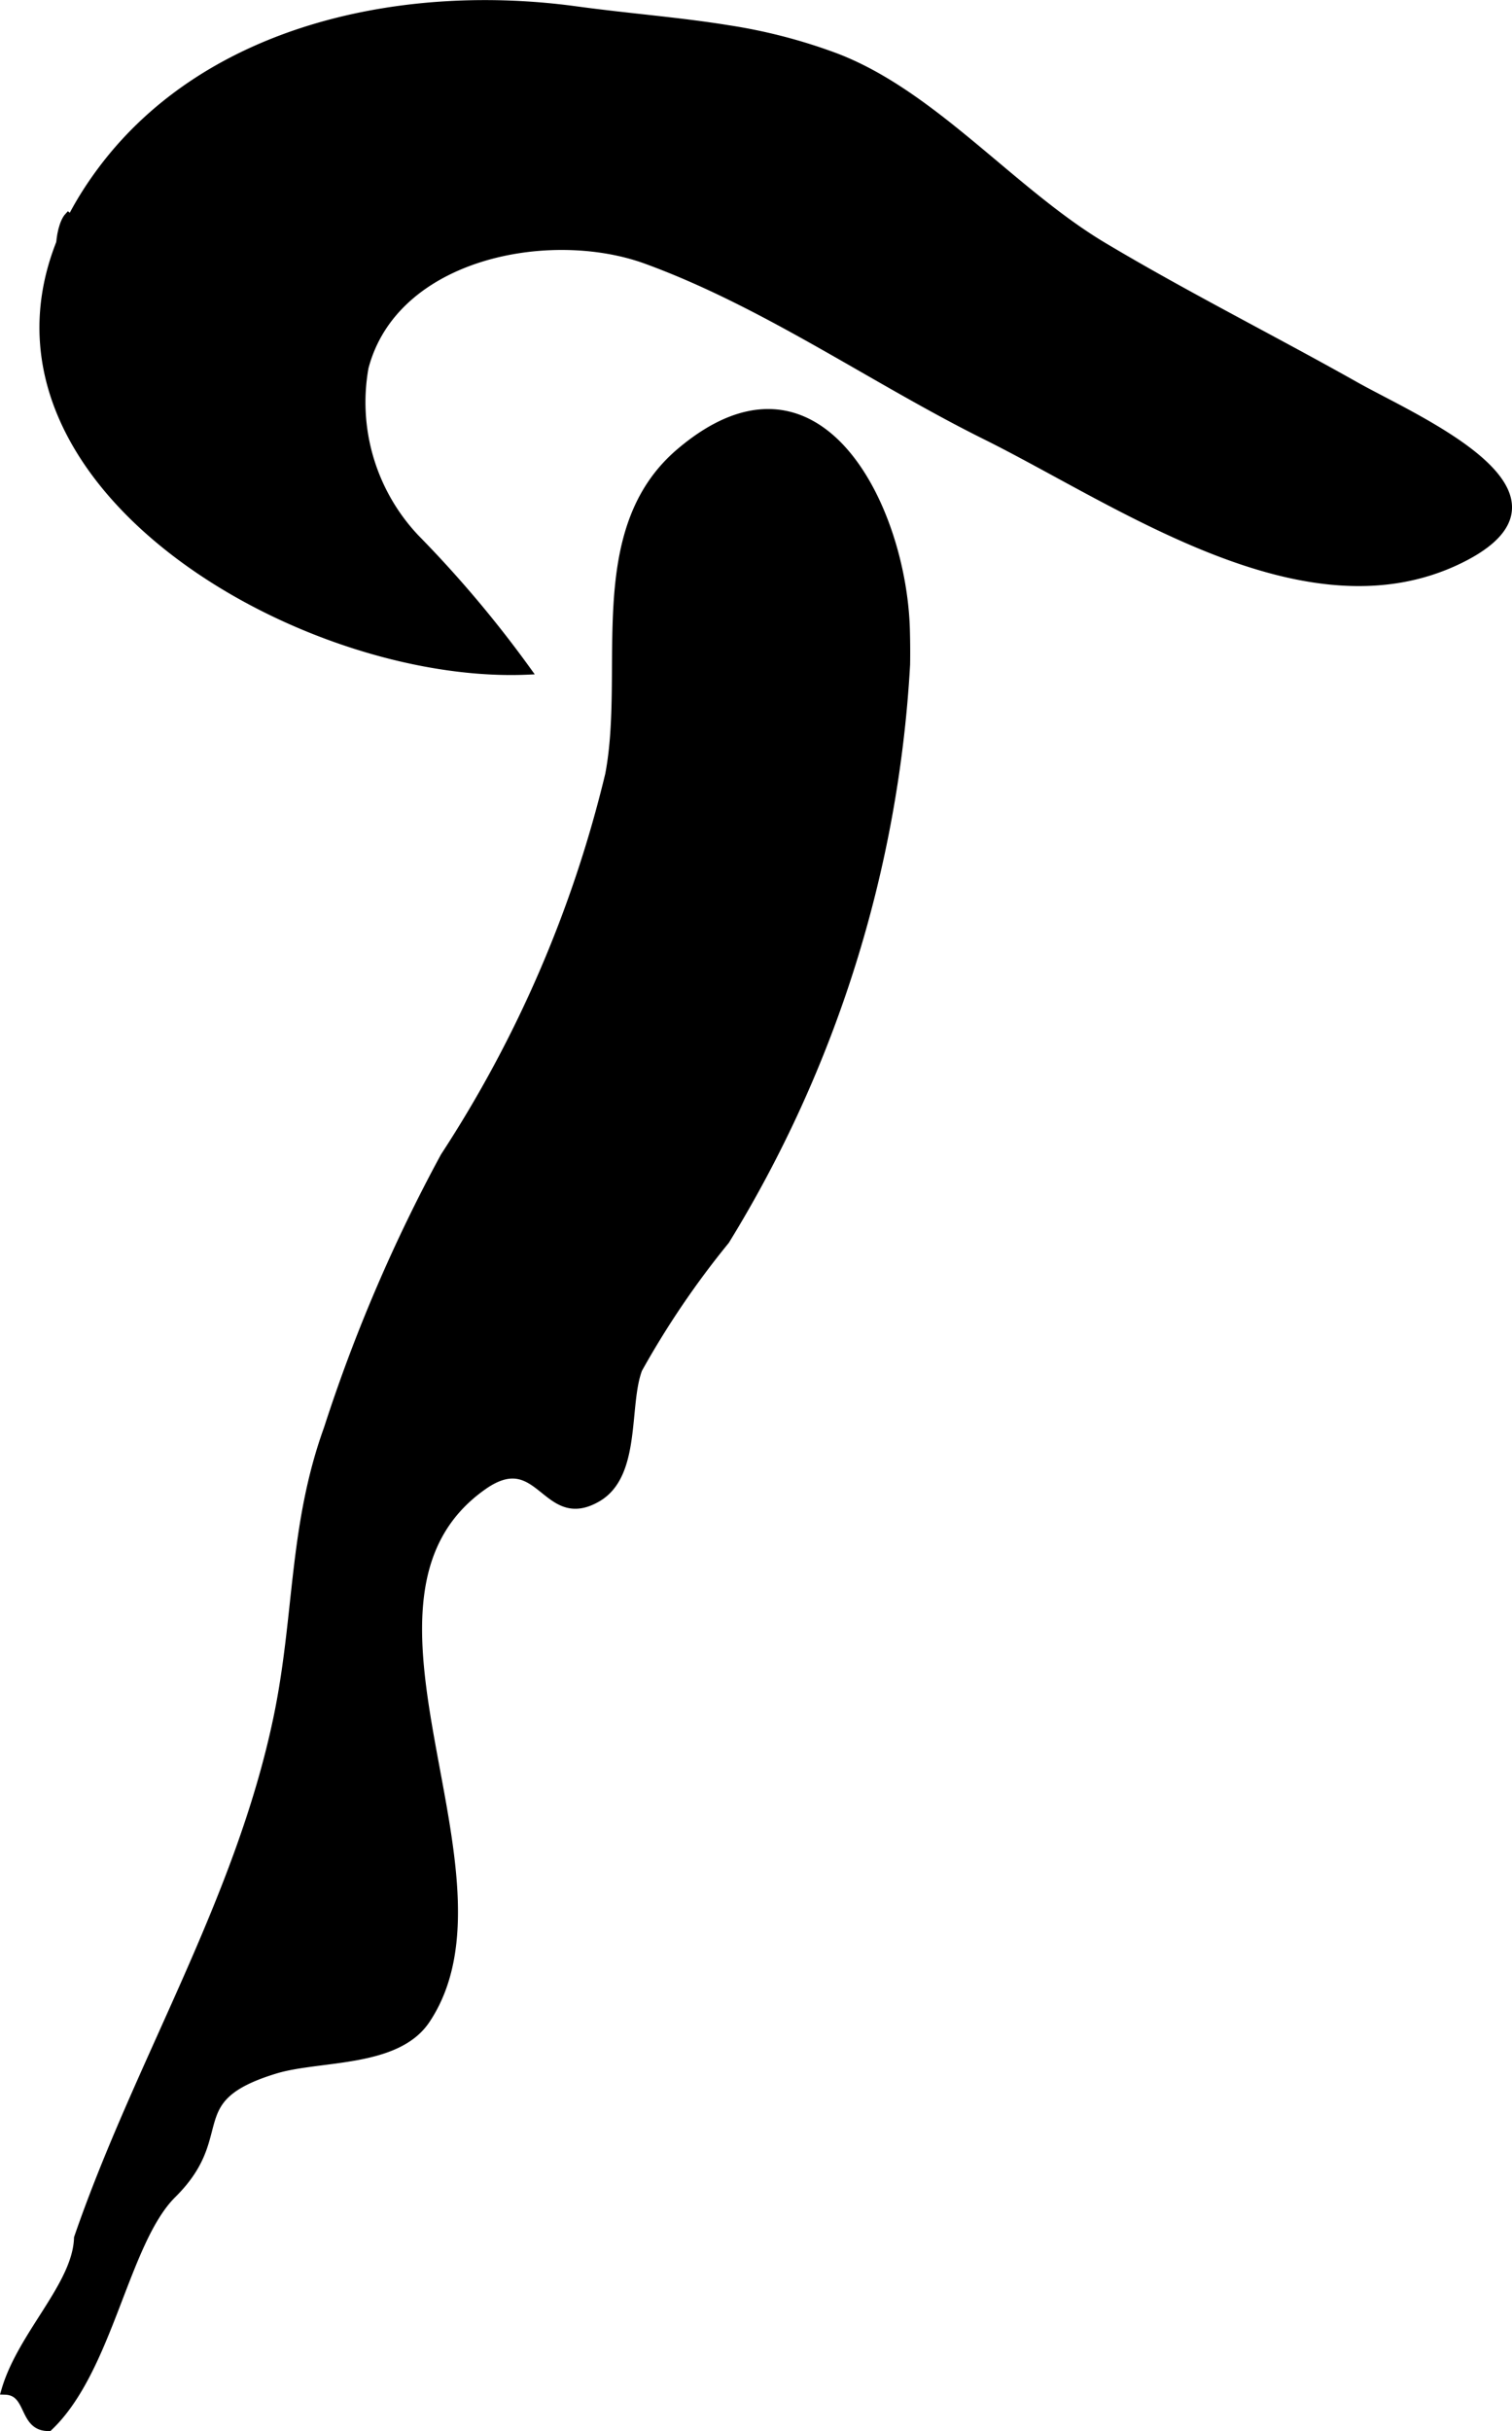 <?xml version="1.0" encoding="UTF-8"?>
<svg xmlns="http://www.w3.org/2000/svg"
     version="1.1"
     width="10.211mm"
     height="16.412mm"
     viewBox="0 0 28.946 46.522">
   <defs>
      <style type="text/css"><![CDATA[
      .a {
        stroke: #000;
        stroke-miterlimit: 10;
        stroke-width: 0.15px;
        fill-rule: evenodd;
      }
    ]]></style>
   </defs>
   <path class="a"
         d="M17.348,12.719a23.558,23.558,0,0,1-3.457,11.021,16.777,16.777,0,0,0-1.669,2.459c-.262.683-.016,2.016-.781,2.464-1.006.589-1.091-1.002-2.192-.226-3.083,2.171.774,7.43-1.092,10.219-.566.842-2.029.695-2.878.949-1.848.559-.801,1.222-1.975,2.385-.916.907-1.21,3.359-2.369,4.457-.518.007-.34-.681-.836-.696.31-1.075,1.366-2.016,1.393-2.926,1.161-3.369,3.079-6.423,3.816-9.945.407-1.943.287-3.659.966-5.539a30.719,30.719,0,0,1,2.234-5.213,23.301,23.301,0,0,0,3.153-7.308c.386-2.027-.412-4.678,1.365-6.177,2.645-2.234,4.255,1.073,4.318,3.406C17.35,12.272,17.352,12.496,17.348,12.719Z"/>
   <path class="a"
         d="M13.942.556a10.345,10.345,0,0,1,2.058.535c1.87.713,3.382,2.583,5.121,3.62,1.573.939,3.235,1.772,4.832,2.671,1.14.643,4.541,2.076,1.993,3.325-2.959,1.448-6.512-1.098-9.088-2.375-2.13-1.058-4.198-2.522-6.482-3.356C10.529,4.301,7.55,4.866,6.981,7.029a3.785,3.785,0,0,0,.971,3.264,21.967,21.967,0,0,1,2.143,2.542c-4.697.205-12.085-4.309-8.151-9.578,2.06-2.757,5.835-3.505,9.079-3.063C12.061.335,13.008.404,13.942.556Z"/>
   <path class="a" d="M12.591,3.584c-.058-.058.092.093,0,0Z"/>
   <path class="a" d="M14.264,4.003c-.059-.058.092.093,0,0Z"/>
   <path class="a"
         d="M1.308,4.142c.127.096.134.554.14,1.114C1.024,5.246,1.12,4.346,1.308,4.142Z"/>
   <path class="a" d="M15.239,4.56c-.059-.059.09.092,0,0Z"/>
</svg>
